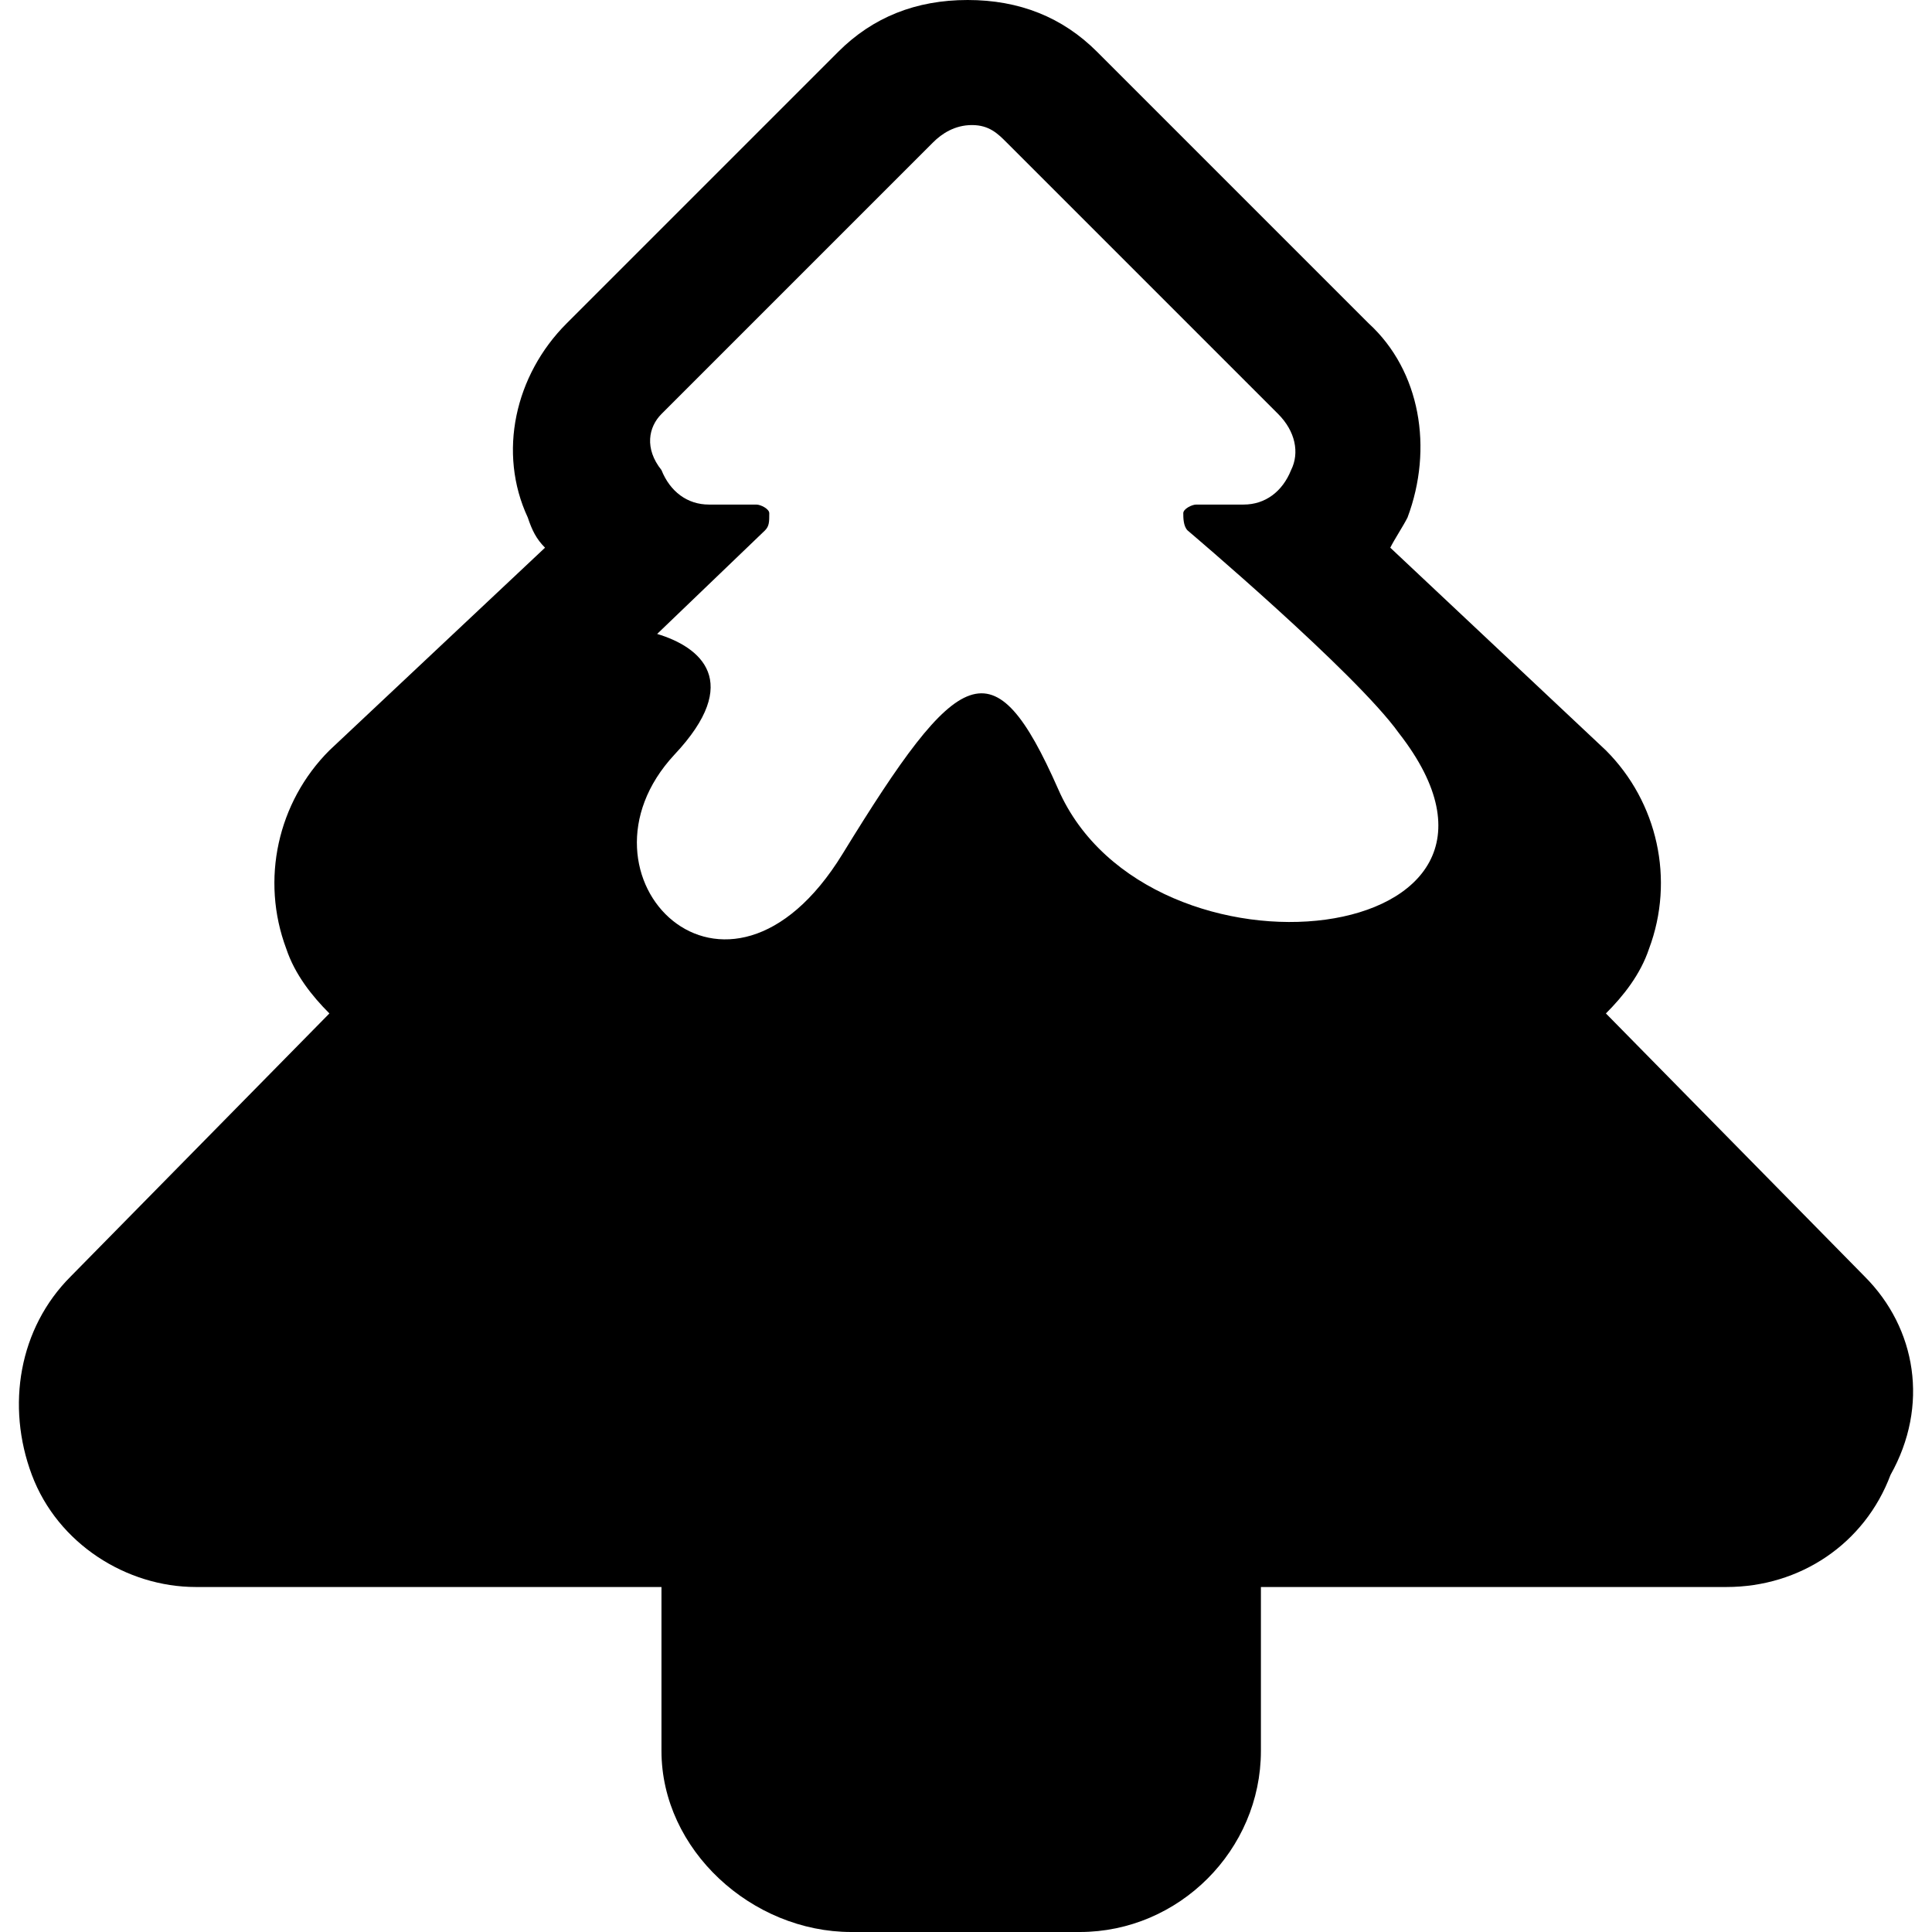 <?xml version="1.0" encoding="iso-8859-1"?>
<!-- Generator: Adobe Illustrator 16.0.0, SVG Export Plug-In . SVG Version: 6.00 Build 0)  -->
<!DOCTYPE svg PUBLIC "-//W3C//DTD SVG 1.1//EN" "http://www.w3.org/Graphics/SVG/1.1/DTD/svg11.dtd">
<svg version="1.1" id="Capa_1" xmlns="http://www.w3.org/2000/svg" xmlns:xlink="http://www.w3.org/1999/xlink" x="0px" y="0px"
	 width="571.2px" height="571.2px" viewBox="0 0 571.2 571.2" style="enable-background:new 0 0 571.2 571.2;" xml:space="preserve"
	>
<g>
	<g id="Layer_1_136_">
		<path d="M551.289,377.4l-76.5-77.775c5.1-5.1,10.199-11.475,12.75-19.125c7.649-20.4,2.55-43.35-12.75-58.65l-63.75-59.925
			c1.274-2.55,3.824-6.375,5.1-8.925c7.65-20.4,3.825-43.35-11.475-57.375L324.339,15.3C314.139,5.1,301.389,0,286.089,0
			c-15.3,0-28.05,5.1-38.25,15.3l-80.325,80.325c-15.3,15.3-20.4,38.25-11.475,57.375c1.275,3.825,2.55,6.375,5.1,8.925
			l-63.75,59.925c-15.3,15.3-20.4,38.25-12.75,58.65c2.55,7.65,7.65,14.025,12.75,19.125l-76.5,77.775
			c-15.3,15.3-19.125,38.25-11.475,58.649c7.65,20.4,28.05,33.15,48.45,33.15h137.7v48.45c0,29.325,26.775,53.55,56.1,53.55h67.575
			c29.325,0,53.551-24.225,53.551-53.55V469.2h137.699c21.676,0,40.801-12.75,48.45-33.15
			C570.414,415.65,566.589,392.7,551.289,377.4z M195.563,122.4l80.325-80.325c2.55-2.55,6.375-5.1,11.475-5.1
			c5.101,0,7.65,2.55,10.2,5.1l80.325,80.325c5.1,5.1,6.375,11.475,3.825,16.575c-2.55,6.375-7.65,10.2-14.025,10.2h-14.024
			c-1.275,0-3.825,1.275-3.825,2.55s0,3.825,1.274,5.1c0,0,49.726,42.075,62.476,59.925c49.725,63.75-73.95,77.775-100.726,16.575
			c-19.125-43.35-29.324-36.975-63.75,19.125c-34.425,56.1-82.875,6.375-49.725-29.325c20.4-21.675,7.65-31.875-5.1-35.7
			l31.875-30.6c1.275-1.275,1.275-2.55,1.275-5.1c0-1.275-2.55-2.55-3.825-2.55h-14.025c-6.375,0-11.475-3.825-14.025-10.2
			C190.464,132.6,191.739,126.225,195.563,122.4z"/>
	</g>
</g>
<g>
</g>
<g>
</g>
<g>
</g>
<g>
</g>
<g>
</g>
<g>
</g>
<g>
</g>
<g>
</g>
<g>
</g>
<g>
</g>
<g>
</g>
<g>
</g>
<g>
</g>
<g>
</g>
<g>
</g>
</svg>
